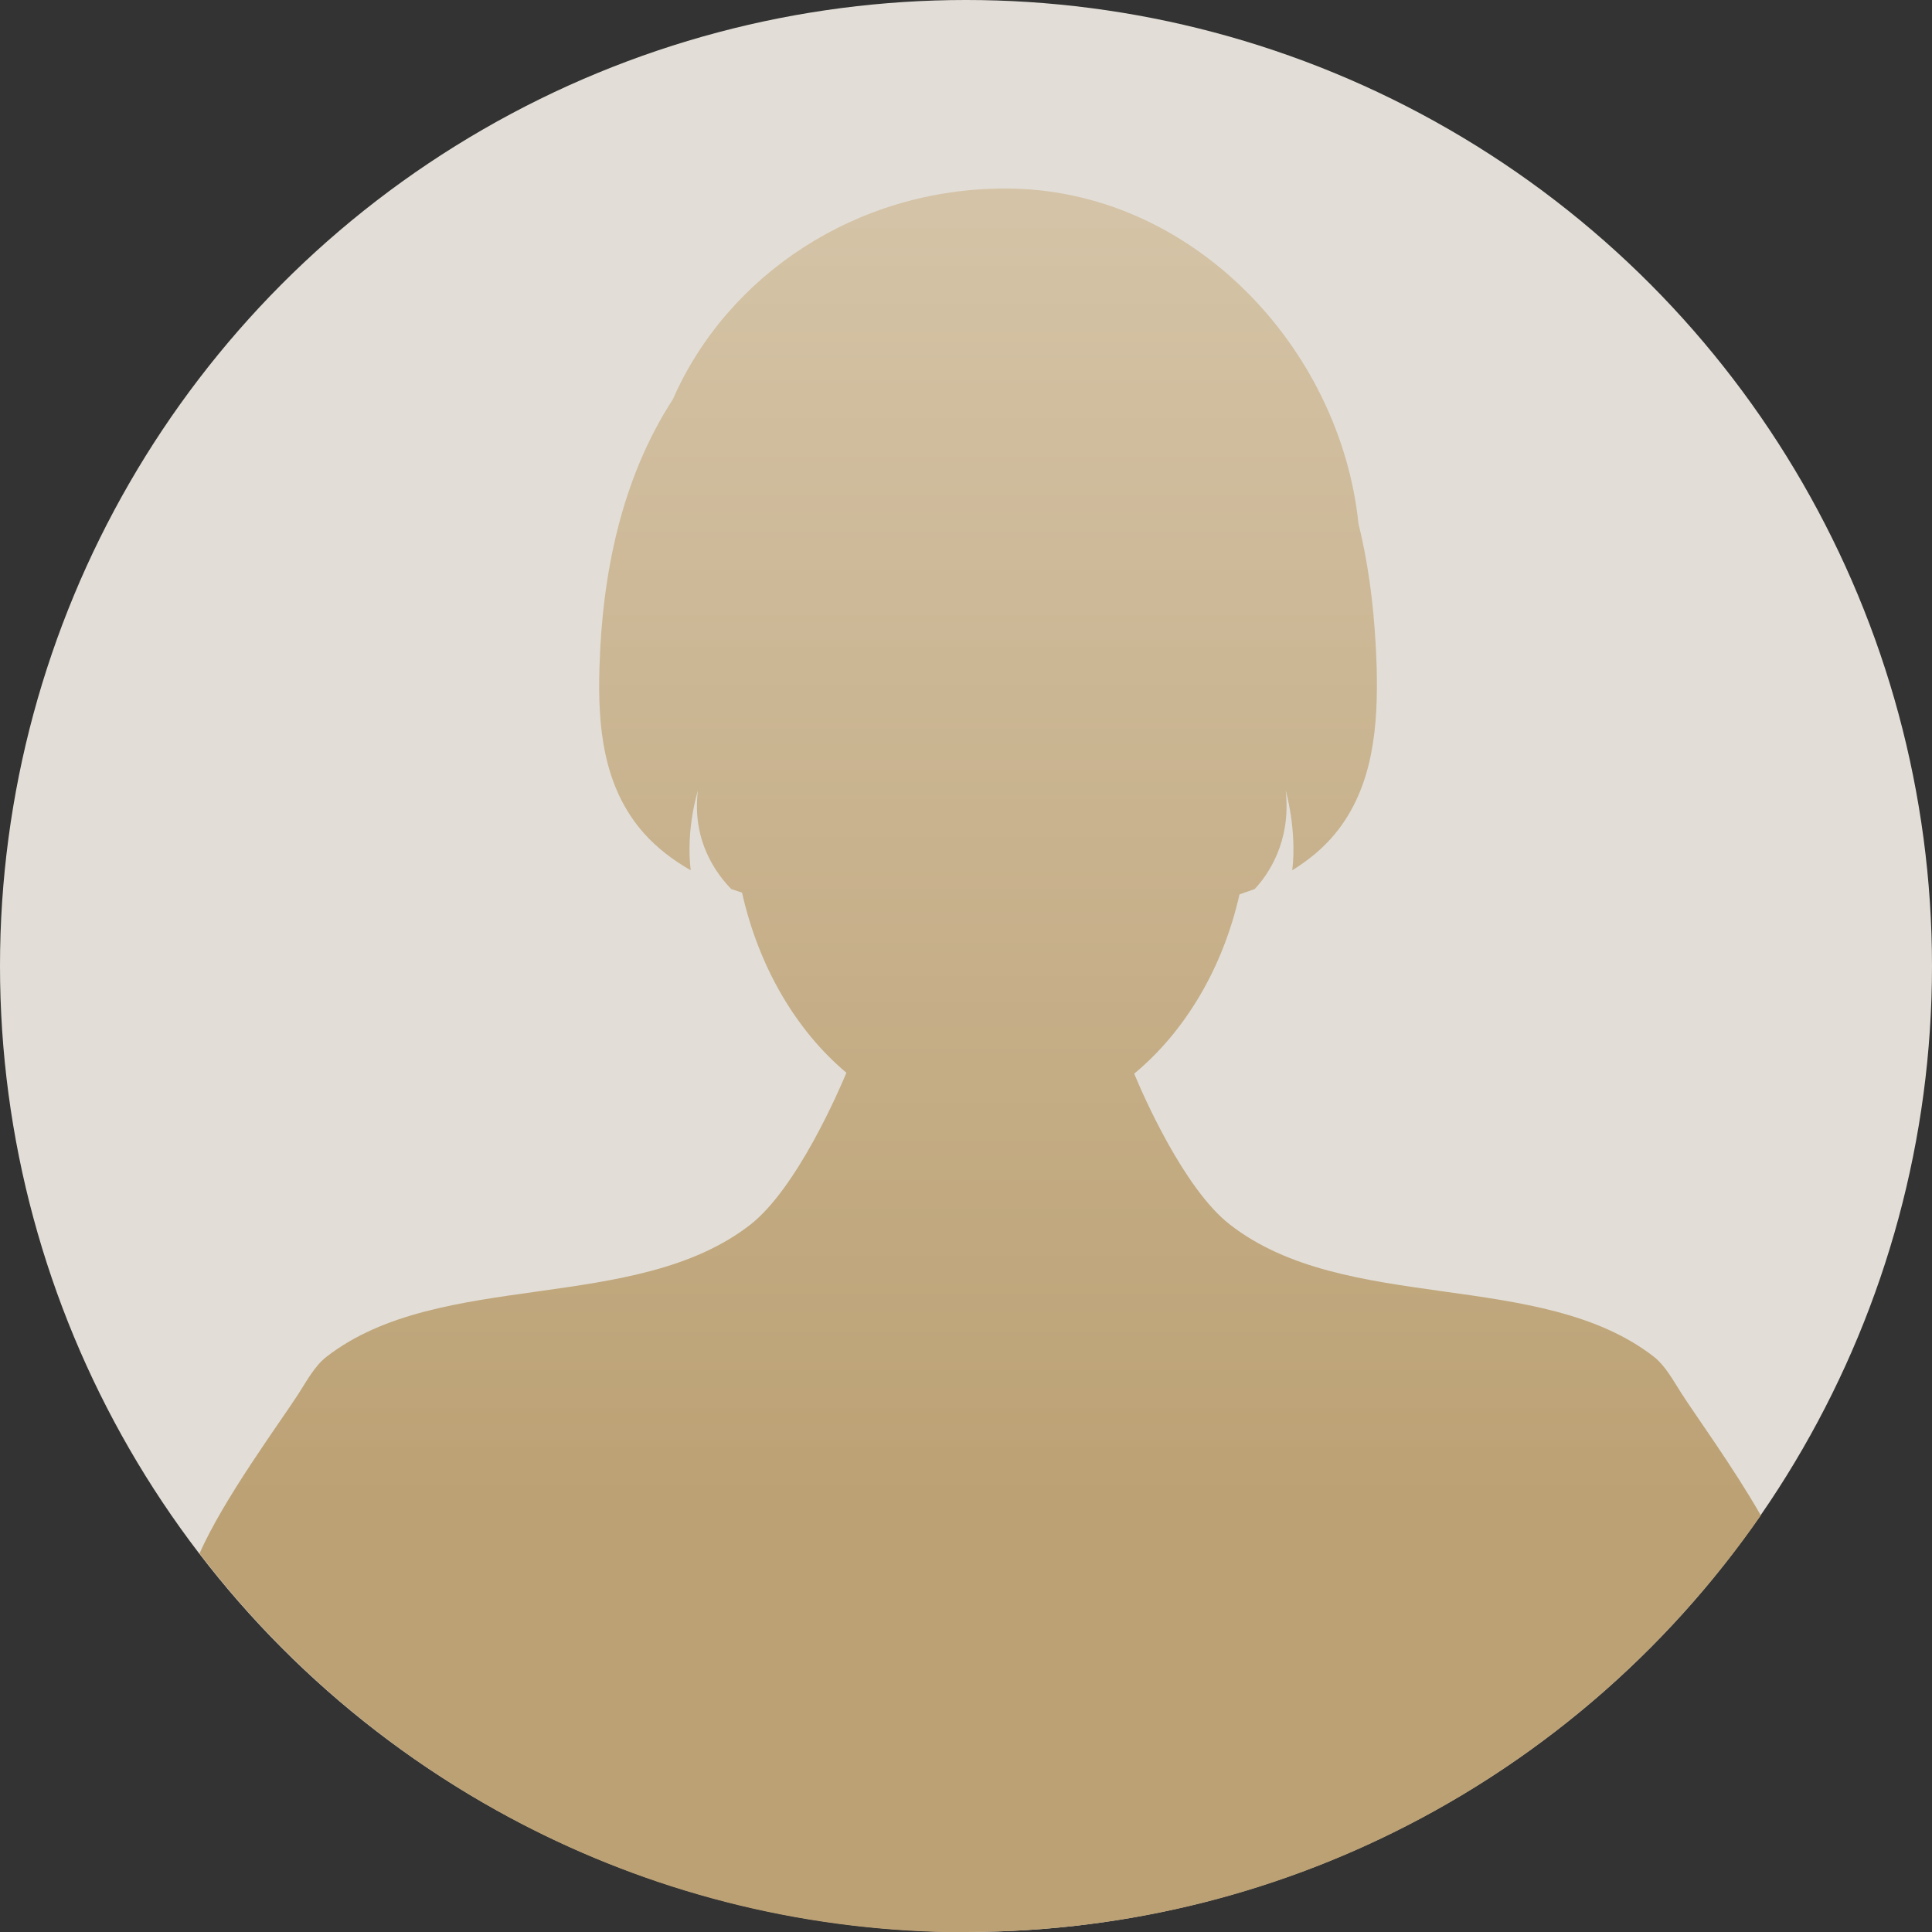 <?xml version="1.0" encoding="UTF-8"?>
<svg id="_レイヤー_2" data-name="レイヤー 2" xmlns="http://www.w3.org/2000/svg" xmlns:xlink="http://www.w3.org/1999/xlink" viewBox="0 0 64.78 64.78">
  <rect x="0" y="0" width="64.78" height="64.78" fill="#333333" stroke="none"/>
  <defs>
    <style>
      .cls-1 {
        fill: #e2ded7;
      }

      .cls-2 {
        fill: url(#_名称未設定グラデーション_334);
      }
    </style>
    <linearGradient id="_名称未設定グラデーション_334" data-name="名称未設定グラデーション 334" x1="32.85" y1="-69.58" x2="32.85" y2="50.41" gradientUnits="userSpaceOnUse">
      <stop offset="0" stop-color="#fff"/>
      <stop offset="1" stop-color="#bca174"/>
    </linearGradient>
  </defs>
  <g id="text">
    <g>
      <circle class="cls-1" cx="32.39" cy="32.39" r="32.39"/>
      <path class="cls-2" d="M32.39,64.78c11.05,0,20.8-5.53,26.65-13.97-.92-1.61-2.2-3.37-2.66-4.09-.27-.42-.54-.93-.94-1.24-3.81-2.94-10.34-1.41-14.2-4.42-1.55-1.2-2.94-4.4-3.21-5.06,1.69-1.4,2.97-3.52,3.53-6.01.17-.06.34-.12.51-.18.44-.47,1.23-1.58,1.04-3.3,0,0,.38,1.29.22,2.67.55-.34,1.04-.74,1.44-1.23,1.29-1.57,1.44-3.64,1.39-5.58-.05-1.6-.22-3.23-.61-4.81-.61-5.9-5.6-11.24-11.84-11.24-5.02,0-9.33,2.92-11.15,7.07-1.74,2.68-2.37,5.9-2.46,8.98-.06,1.94.1,4.01,1.5,5.58.43.48.96.89,1.56,1.23-.17-1.38.24-2.67.24-2.67-.21,1.71.65,2.82,1.12,3.3.12.04.24.08.36.12.56,2.49,1.81,4.62,3.5,6.04-.23.55-1.65,3.87-3.23,5.1-3.87,3-10.4,1.48-14.2,4.42-.4.31-.67.82-.94,1.24-.59.92-2.52,3.53-3.32,5.36,5.92,7.72,15.24,12.7,25.72,12.7Z"/>
    </g>
  </g>
</svg>